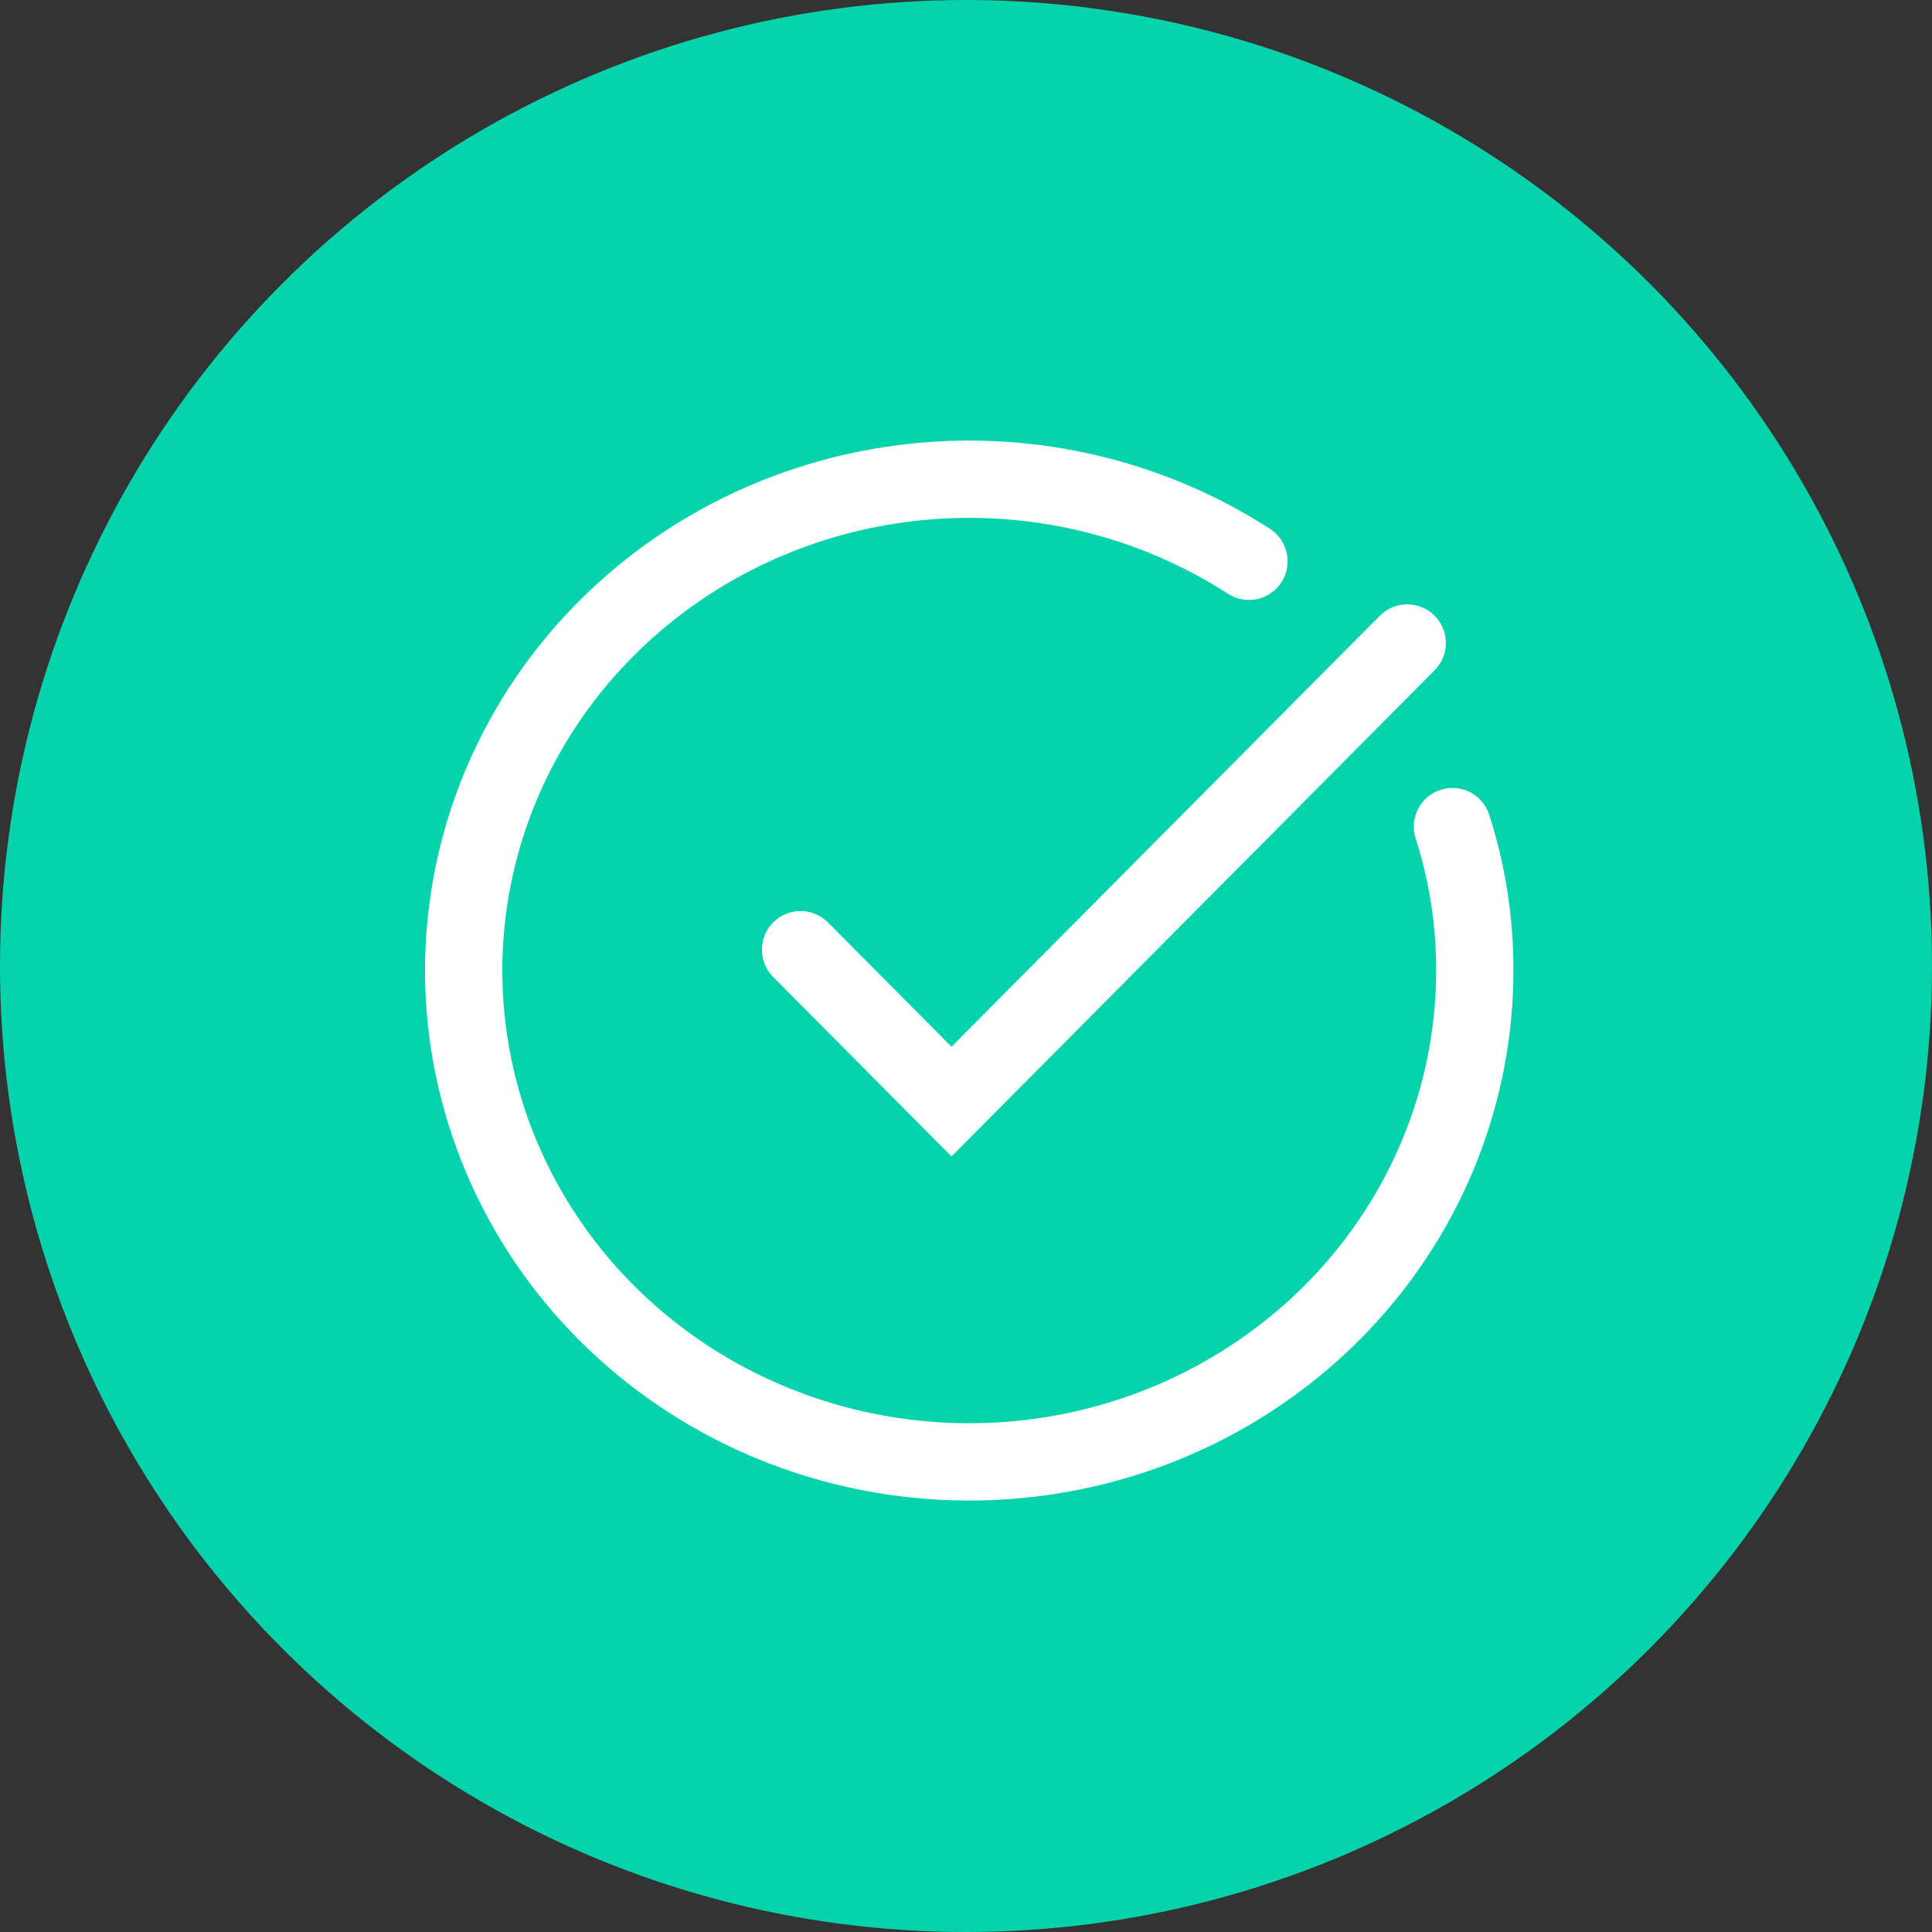 <svg width="50" height="50" viewBox="0 0 50 50" fill="none" xmlns="http://www.w3.org/2000/svg">
<rect x="0" y="0" width="50" height="50" fill="#333333" stroke="none"/>
<circle cx="25" cy="25" r="25" fill="#05D3AC"/>
<path d="M37.589 21.393C37.977 22.6 38.171 23.858 38.167 25.123C38.166 27.956 37.191 30.708 35.398 32.941C33.604 35.175 31.095 36.762 28.267 37.452C25.44 38.141 22.456 37.893 19.791 36.747C17.125 35.601 14.929 33.622 13.552 31.125C12.175 28.628 11.695 25.756 12.189 22.963C12.683 20.171 14.122 17.619 16.279 15.713C18.435 13.806 21.184 12.654 24.091 12.439C26.997 12.224 29.895 12.959 32.323 14.526" stroke="white" stroke-width="2" stroke-linecap="round" stroke-linejoin="round"/>
<path d="M20.719 24.578L24.625 28.509L36.419 16.641" stroke="white" stroke-width="2" stroke-miterlimit="10" stroke-linecap="round"/>
</svg>
